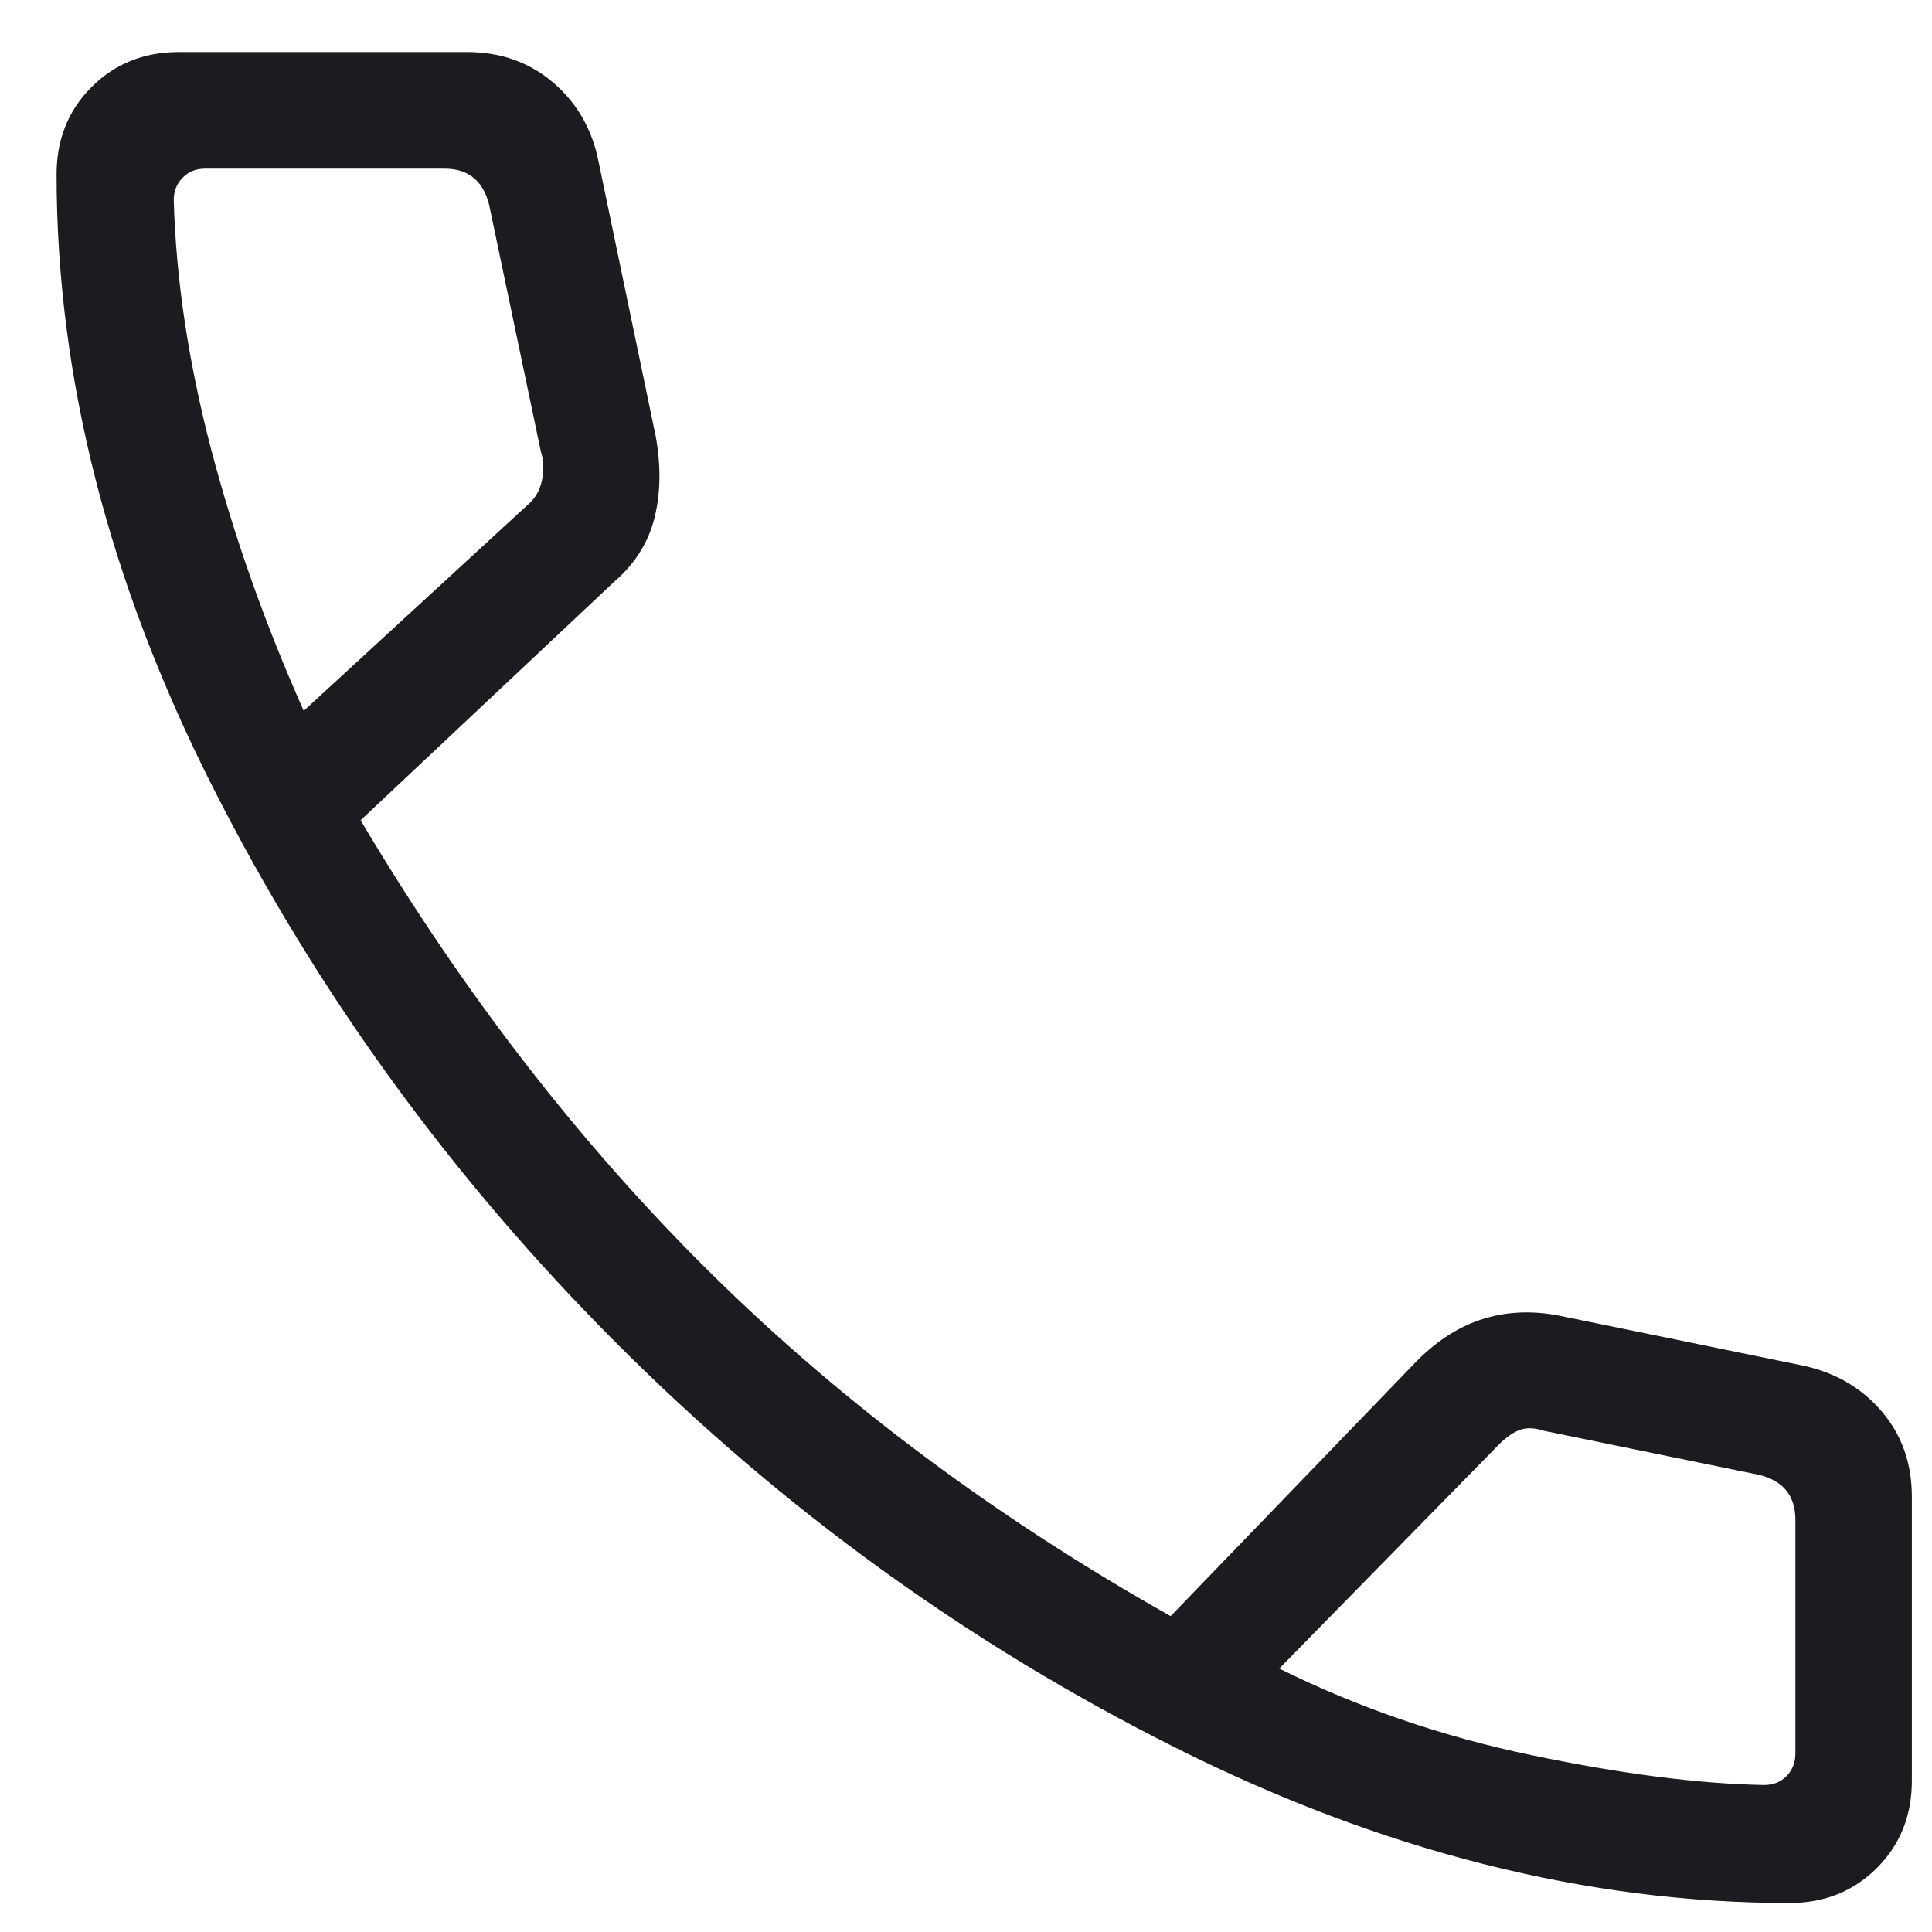 <svg width="14" height="14" viewBox="0 0 14 14" fill="none" xmlns="http://www.w3.org/2000/svg">
<path d="M12.968 13.79C11.499 13.79 10.016 13.415 8.519 12.665C7.023 11.915 5.675 10.941 4.475 9.741C3.275 8.541 2.297 7.195 1.542 5.704C0.787 4.213 0.41 2.733 0.41 1.264C0.41 1.011 0.494 0.8 0.663 0.631C0.832 0.462 1.043 0.377 1.296 0.377H3.384C3.625 0.377 3.83 0.449 4.001 0.592C4.172 0.735 4.283 0.921 4.333 1.15L4.752 3.164C4.791 3.382 4.787 3.581 4.741 3.759C4.695 3.937 4.598 4.089 4.45 4.216L2.613 5.944C3.356 7.195 4.204 8.291 5.157 9.232C6.11 10.172 7.219 10.999 8.483 11.711L10.272 9.857C10.421 9.709 10.581 9.608 10.752 9.556C10.924 9.503 11.108 9.496 11.305 9.535L13.081 9.899C13.311 9.952 13.497 10.063 13.64 10.233C13.783 10.402 13.854 10.607 13.854 10.847V12.903C13.854 13.156 13.77 13.367 13.601 13.536C13.432 13.705 13.221 13.79 12.968 13.79ZM2.201 5.151L3.821 3.661C3.875 3.617 3.91 3.558 3.927 3.482C3.943 3.406 3.94 3.336 3.919 3.271L3.544 1.482C3.522 1.395 3.484 1.33 3.43 1.287C3.376 1.243 3.305 1.222 3.219 1.222H1.486C1.421 1.222 1.367 1.243 1.324 1.287C1.281 1.33 1.259 1.384 1.259 1.449C1.275 2.026 1.366 2.628 1.53 3.256C1.695 3.884 1.918 4.516 2.201 5.151ZM9.27 12.091C9.841 12.374 10.449 12.583 11.095 12.718C11.741 12.853 12.303 12.926 12.783 12.935C12.848 12.935 12.902 12.914 12.945 12.871C12.988 12.827 13.01 12.773 13.01 12.708V11.013C13.01 10.926 12.988 10.856 12.945 10.802C12.902 10.748 12.837 10.71 12.75 10.688L11.188 10.368C11.123 10.347 11.066 10.344 11.018 10.36C10.969 10.377 10.918 10.412 10.863 10.466L9.27 12.091Z" fill="#1C1B1F"/>
</svg>
